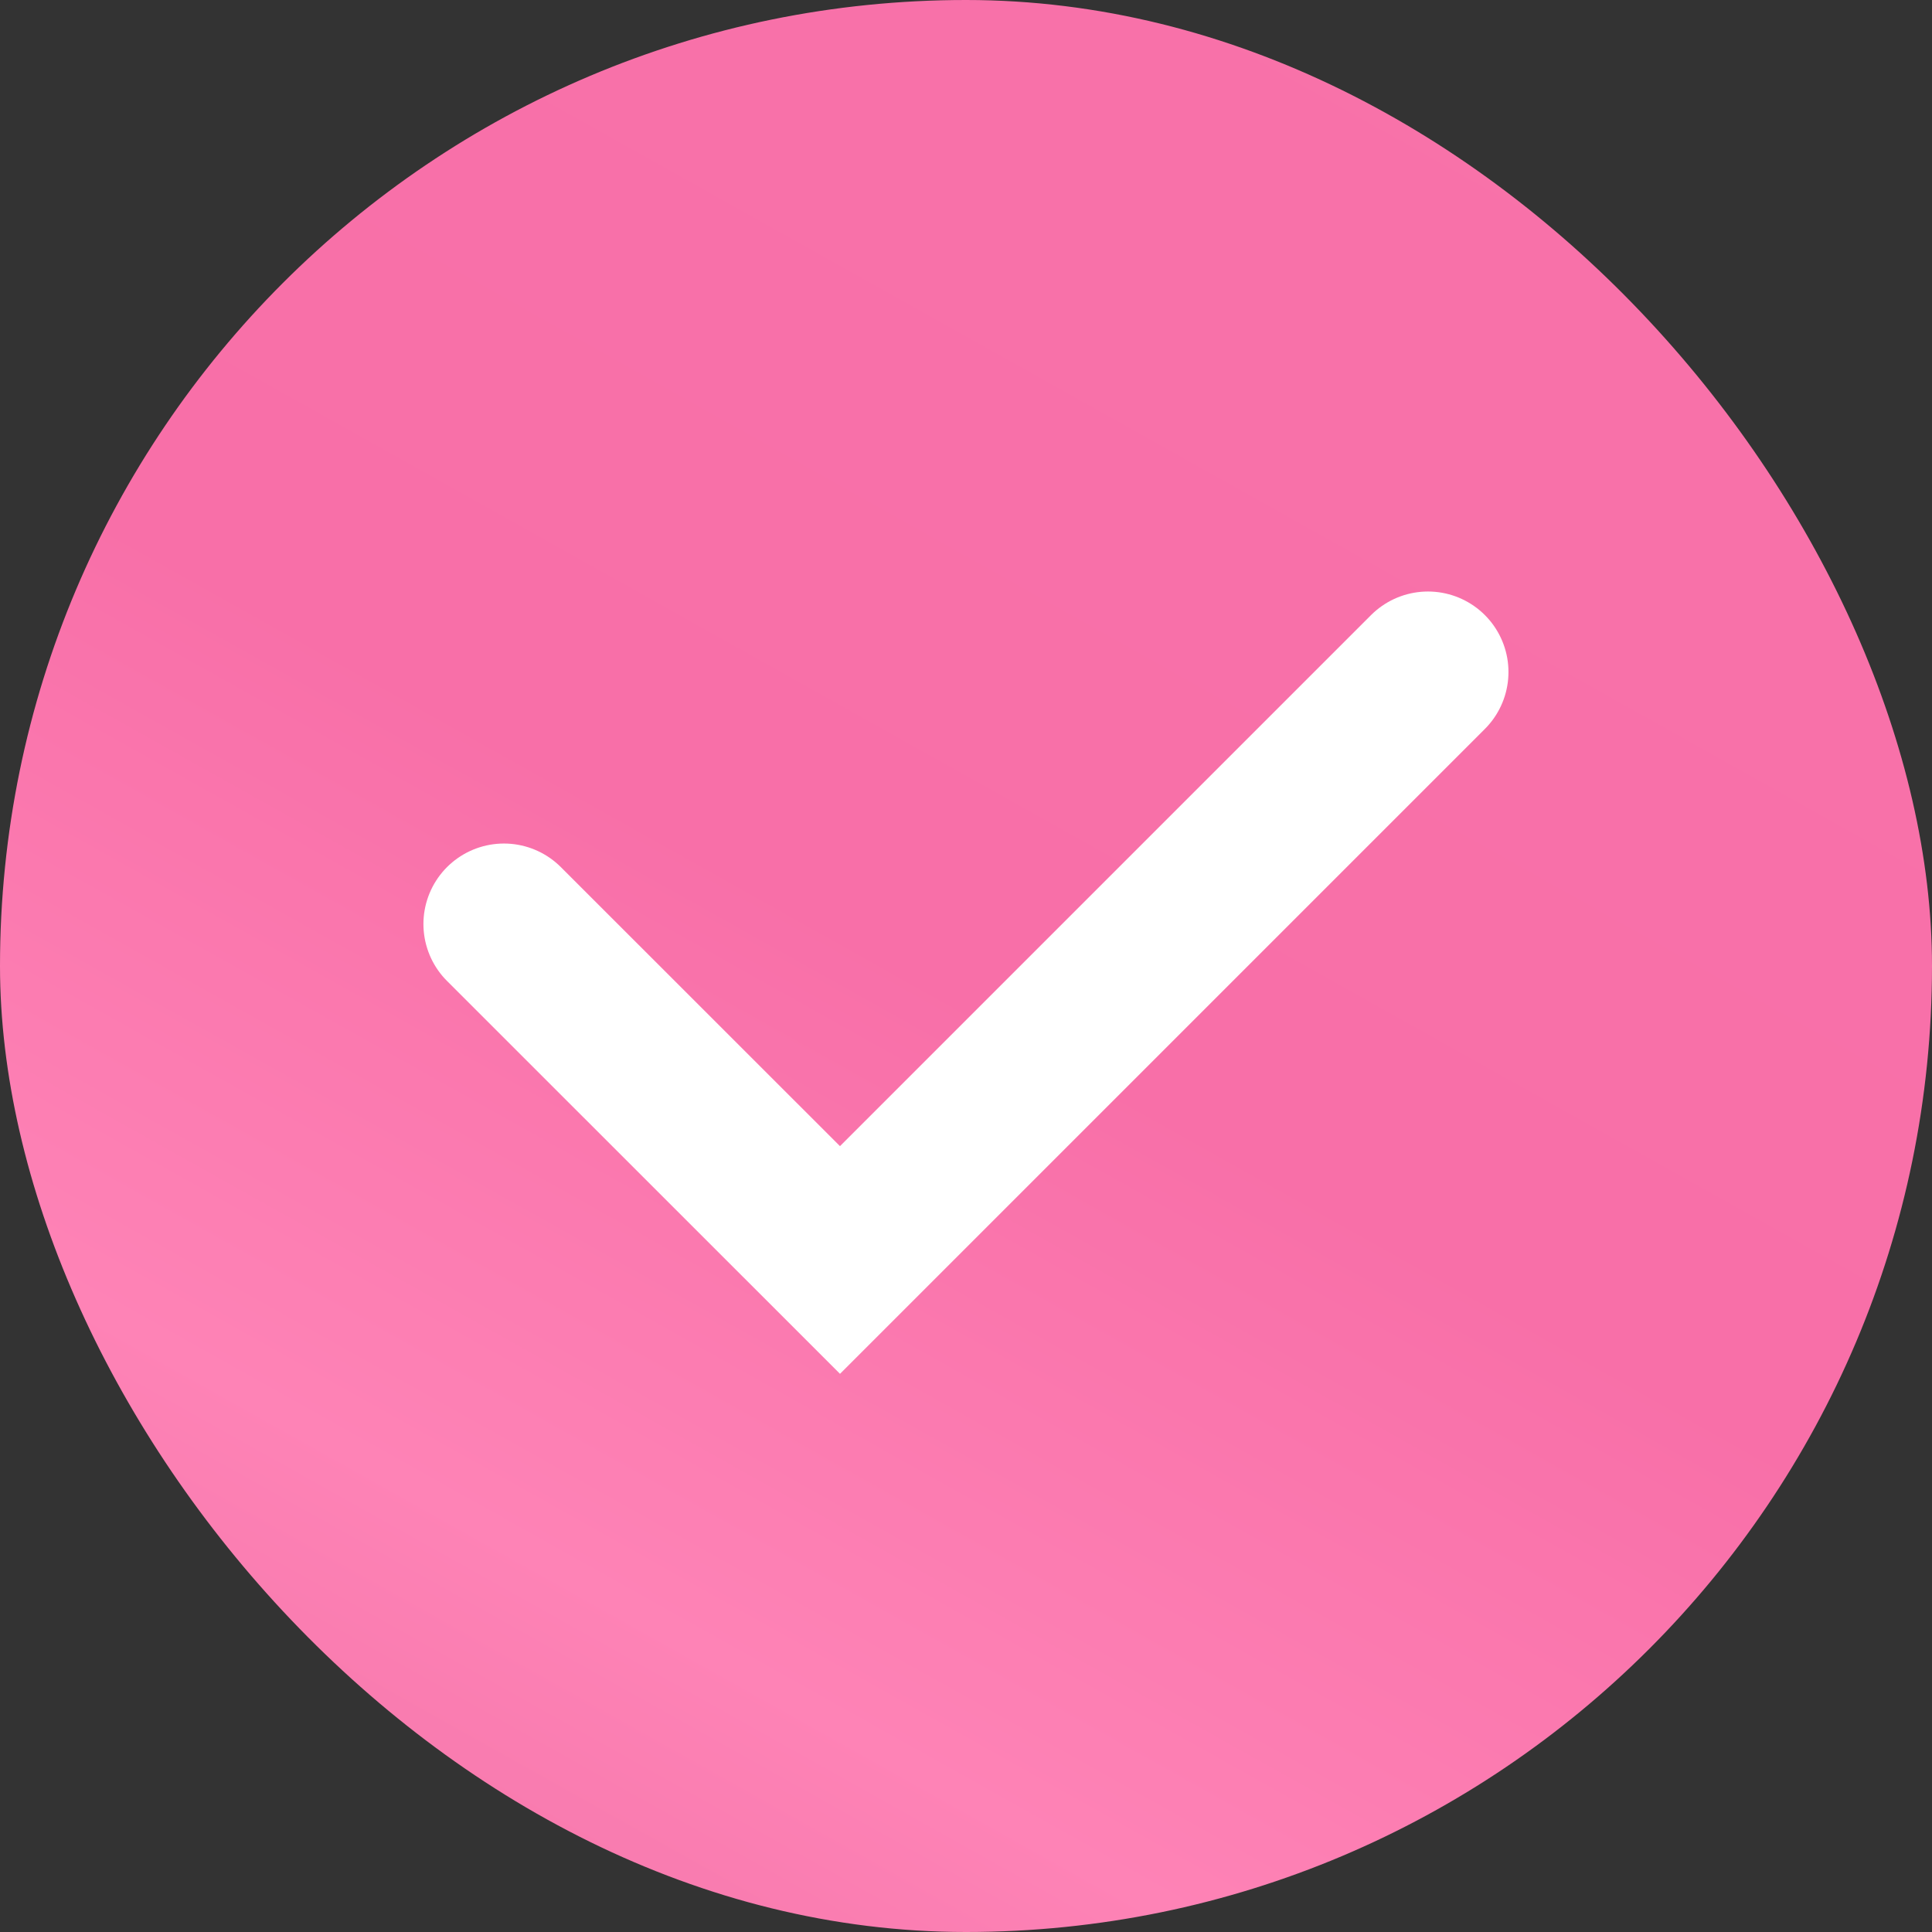 <?xml version="1.0" encoding="UTF-8"?> <svg xmlns="http://www.w3.org/2000/svg" width="18" height="18" viewBox="0 0 18 18" fill="none"><rect x="0" y="0" width="18" height="18" fill="#333333" stroke="none"/> <rect width="18" height="18" rx="9" fill="url(#paint0_linear_362_216)"></rect> <path d="M4.695 8.609L7.826 11.739L13.304 6.261" stroke="white" stroke-width="1.5" stroke-linecap="round"></path> <defs> <linearGradient id="paint0_linear_362_216" x1="46.957" y1="-6.261" x2="20.411" y2="41.129" gradientUnits="userSpaceOnUse"> <stop stop-color="#F16BA3"></stop> <stop offset="0.26" stop-color="#FE80B5"></stop> <stop offset="0.328" stop-color="#F873AA"></stop> <stop offset="0.591" stop-color="#F86FA8"></stop> <stop offset="0.711" stop-color="#FE83B6"></stop> <stop offset="0.826" stop-color="#EE6CA2"></stop> <stop offset="1" stop-color="#F16BA3"></stop> </linearGradient> </defs> </svg> 